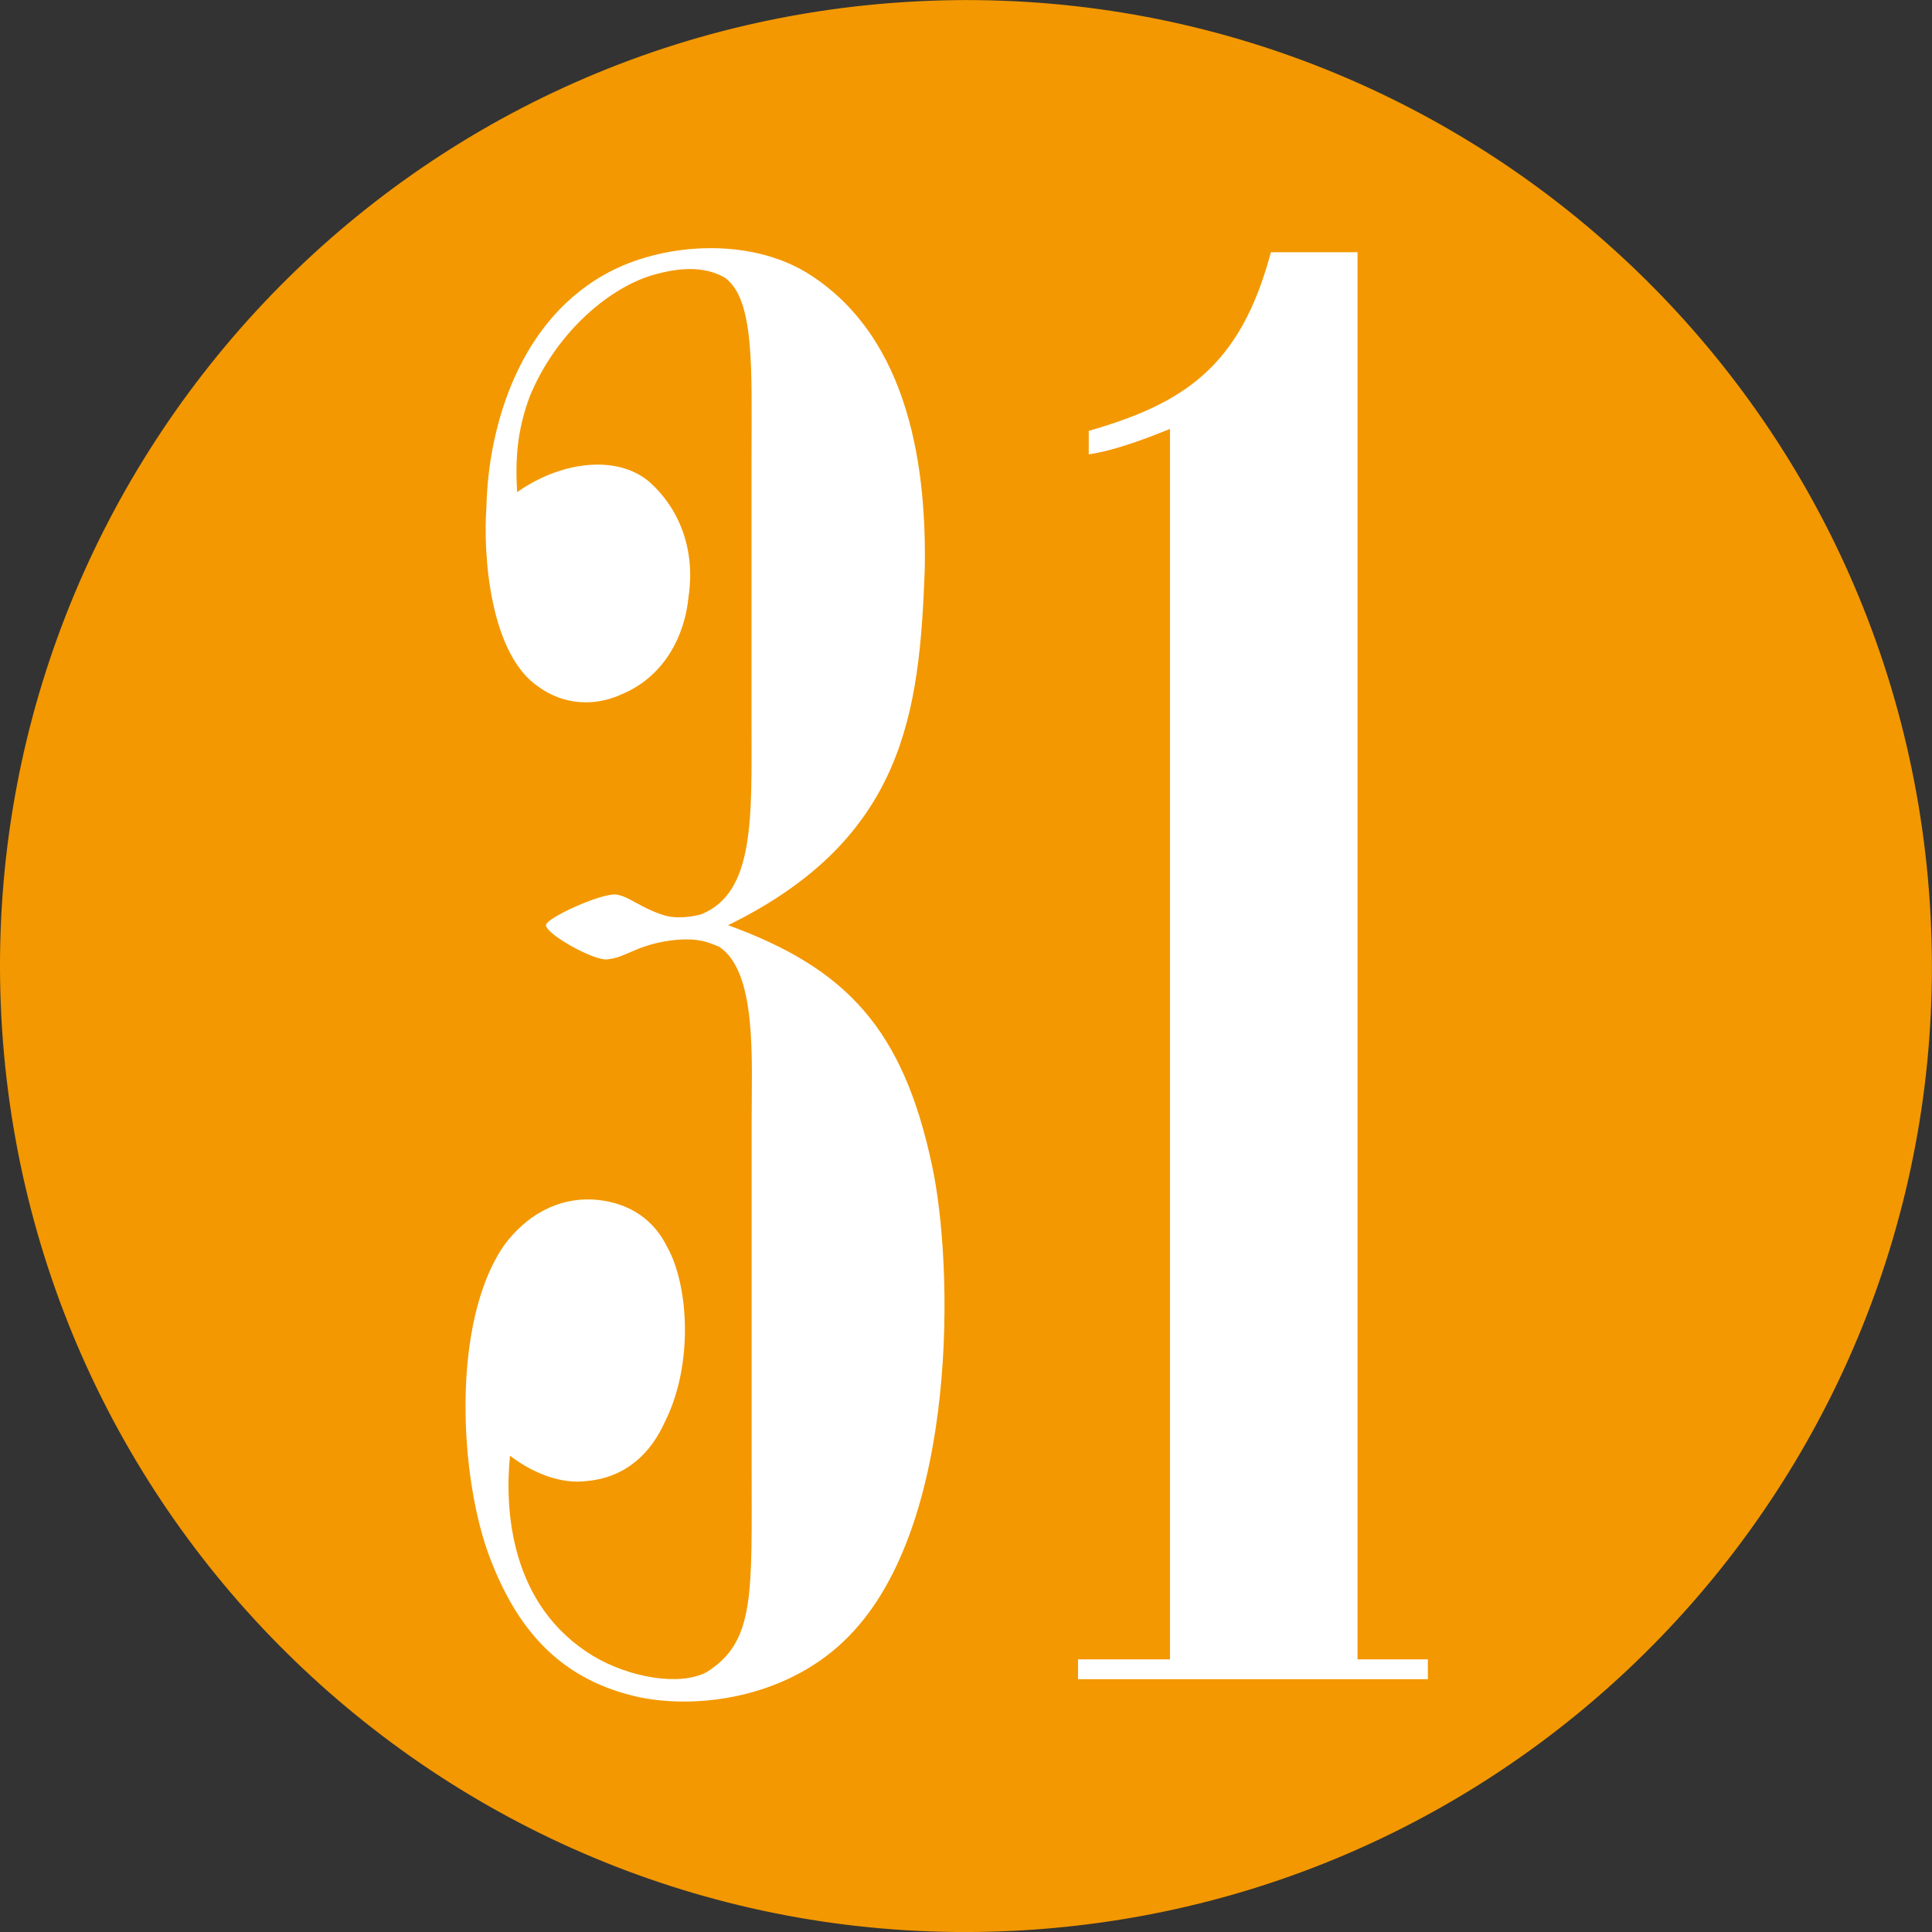 <!-- Generator: Adobe Illustrator 22.1.0, SVG Export Plug-In  -->
<svg version="1.1"
	 xmlns="http://www.w3.org/2000/svg" xmlns:xlink="http://www.w3.org/1999/xlink" xmlns:a="http://ns.adobe.com/AdobeSVGViewerExtensions/3.0/"
	 x="0px" y="0px" width="17.142px" height="17.142px" viewBox="0 0 17.142 17.142"
	 style="enable-background:new 0 0 17.142 17.142;" xml:space="preserve">
<rect x="0" y="0" width="17.142" height="17.142" fill="#333333" stroke="none"/>
<style type="text/css">
	.st0{fill-rule:evenodd;clip-rule:evenodd;fill:#F39800;}
	.st1{fill:#FFFFFF;}
</style>
<defs>
</defs>
<g>
	<path class="st0" d="M17.123,8.016c0.307,4.723-3.273,8.801-7.998,9.108c-4.724,0.307-8.801-3.275-9.107-7.998
		c-0.304-4.723,3.275-8.801,7.997-9.107C12.743-0.288,16.818,3.296,17.123,8.016z"/>
</g>
<g>
	<path class="st1" d="M8.269,10.338c0.192,0.88,0.24,3.185-0.736,4.178c-0.512,0.528-1.296,0.656-1.856,0.544
		c-0.672-0.145-1.072-0.561-1.328-1.232c-0.272-0.704-0.353-2.097,0.128-2.785c0.192-0.256,0.464-0.416,0.784-0.4
		c0.256,0.016,0.513,0.128,0.656,0.416c0.192,0.336,0.24,1.041-0.016,1.553c-0.128,0.288-0.353,0.496-0.688,0.528
		c-0.225,0.032-0.48-0.064-0.688-0.224c-0.048,0.479,0,1.328,0.736,1.776c0.32,0.192,0.769,0.272,1.009,0.144
		c0.432-0.271,0.399-0.688,0.399-1.824V9.953c0-0.56,0.049-1.328-0.288-1.553C6.3,8.369,6.189,8.304,5.901,8.352
		C5.628,8.4,5.548,8.497,5.388,8.512C5.276,8.529,4.844,8.289,4.844,8.209c0-0.064,0.496-0.288,0.624-0.272
		c0.112,0.016,0.208,0.112,0.4,0.176c0.128,0.049,0.288,0.017,0.352,0C6.701,7.921,6.668,7.248,6.668,6.4V4.079
		c0-0.801,0.032-1.425-0.239-1.617C6.285,2.383,6.092,2.35,5.773,2.446C5.372,2.574,4.924,2.974,4.7,3.518
		C4.588,3.823,4.572,4.063,4.588,4.367c0.384-0.272,0.88-0.336,1.168-0.096C6.029,4.51,6.172,4.879,6.109,5.296
		C6.077,5.632,5.901,6,5.516,6.16C5.276,6.271,5.004,6.256,4.78,6.095C4.348,5.807,4.284,4.927,4.316,4.495
		c0.016-0.704,0.288-1.681,1.12-2.097c0.48-0.24,1.201-0.288,1.713,0.016C8.093,2.99,8.221,4.207,8.205,5.055
		C8.158,6.32,8.03,7.44,6.46,8.209C7.517,8.593,8.013,9.136,8.269,10.338z"/>
	<path class="st1" d="M12.045,2.238v12.485h0.624v0.176H9.565v-0.176h0.816V3.806c-0.16,0.064-0.48,0.192-0.721,0.225V3.823
		c0.832-0.24,1.345-0.561,1.616-1.585H12.045z"/>
</g>
</svg>